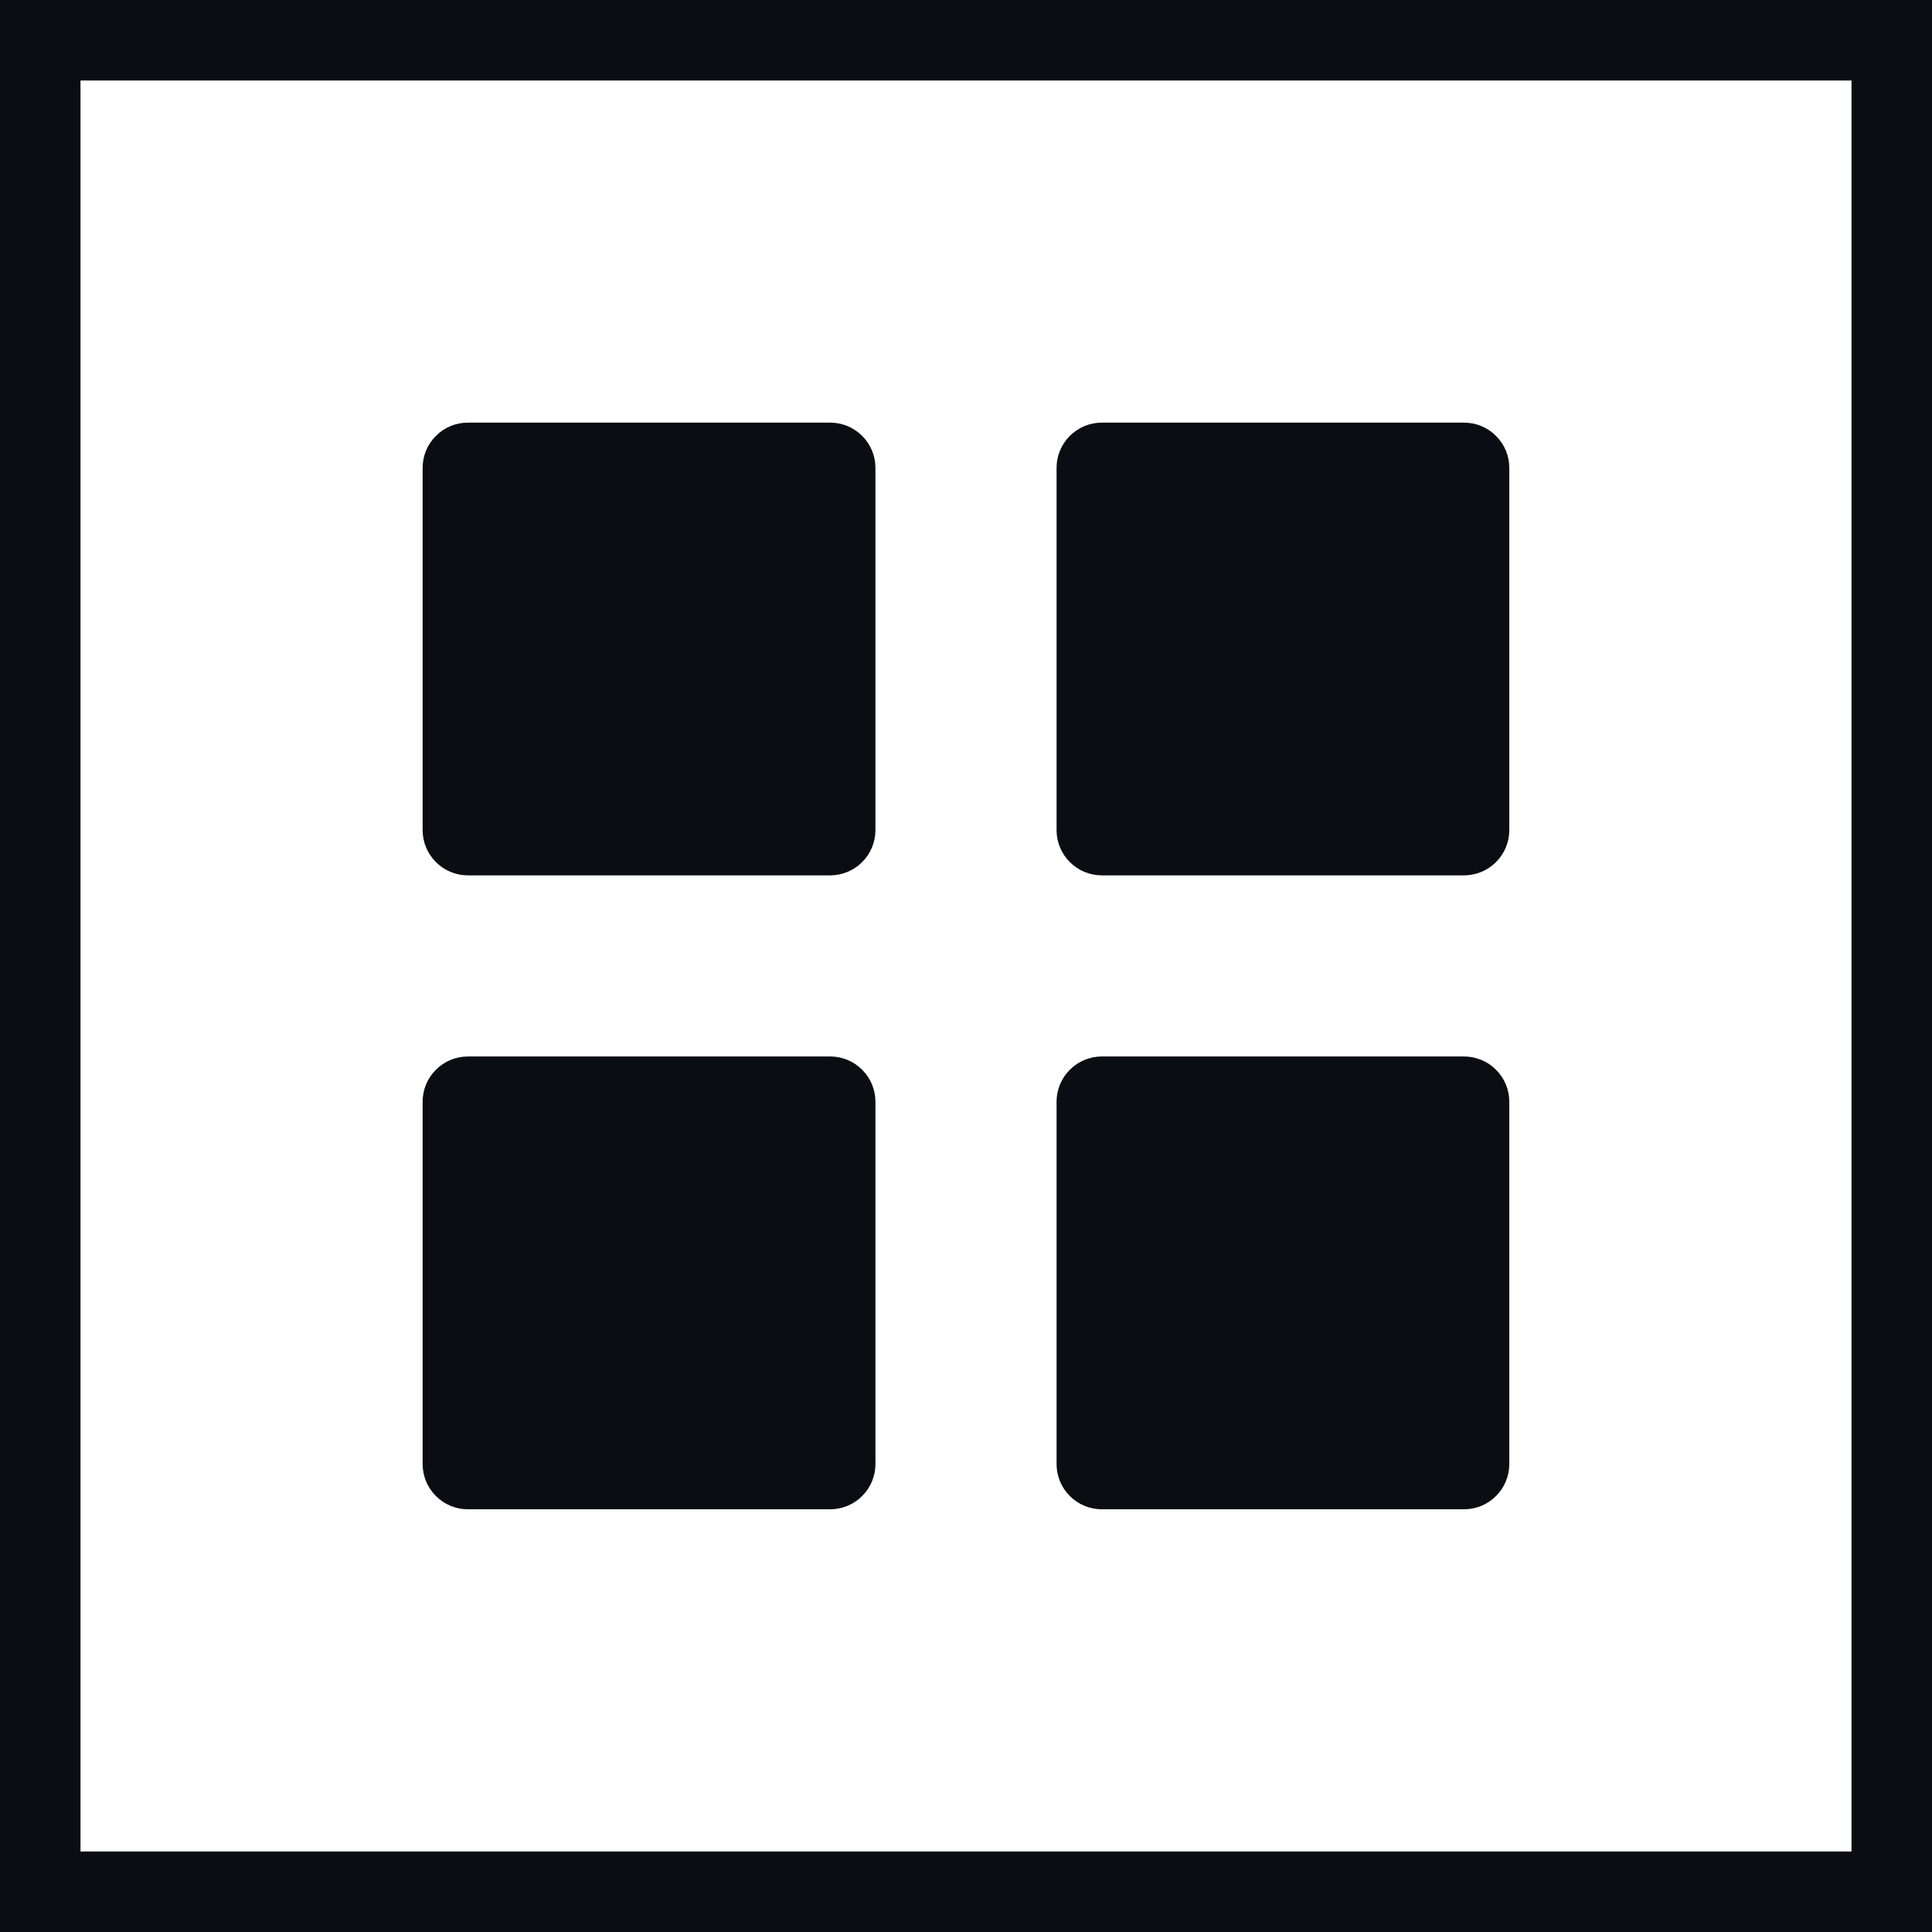 <svg width="24" height="24" viewBox="0 0 24 24" fill="none" xmlns="http://www.w3.org/2000/svg">
<path d="M5.812 10.874C5.663 10.874 5.52 10.815 5.415 10.709C5.309 10.604 5.25 10.461 5.25 10.311V5.812C5.25 5.663 5.309 5.52 5.415 5.415C5.52 5.309 5.663 5.25 5.812 5.25H10.312C10.462 5.25 10.605 5.309 10.71 5.415C10.816 5.52 10.875 5.663 10.875 5.812V10.311C10.875 10.461 10.816 10.604 10.71 10.709C10.605 10.815 10.462 10.874 10.312 10.874H5.812ZM13.688 10.874C13.538 10.874 13.395 10.815 13.29 10.709C13.184 10.604 13.125 10.461 13.125 10.311V5.812C13.125 5.663 13.184 5.52 13.29 5.415C13.395 5.309 13.538 5.25 13.688 5.25H18.186C18.336 5.25 18.479 5.309 18.584 5.415C18.69 5.52 18.749 5.663 18.749 5.812V10.311C18.749 10.461 18.69 10.604 18.584 10.709C18.479 10.815 18.336 10.874 18.186 10.874H13.688ZM5.812 18.749C5.663 18.749 5.52 18.69 5.415 18.584C5.309 18.479 5.25 18.336 5.25 18.186V13.686C5.25 13.537 5.309 13.394 5.415 13.289C5.52 13.183 5.663 13.124 5.812 13.124H10.312C10.462 13.124 10.605 13.183 10.71 13.289C10.816 13.394 10.875 13.537 10.875 13.686V18.186C10.875 18.336 10.816 18.479 10.71 18.584C10.605 18.69 10.462 18.749 10.312 18.749H5.812ZM13.688 18.749C13.538 18.749 13.395 18.69 13.29 18.584C13.184 18.479 13.125 18.336 13.125 18.186V13.686C13.125 13.537 13.184 13.394 13.29 13.289C13.395 13.183 13.538 13.124 13.688 13.124H18.186C18.336 13.124 18.479 13.183 18.584 13.289C18.69 13.394 18.749 13.537 18.749 13.686V18.186C18.749 18.336 18.69 18.479 18.584 18.584C18.479 18.69 18.336 18.749 18.186 18.749H13.688Z" fill="#0A0D12"/>
<rect x="0.5" y="0.5" width="23" height="23" stroke="#0A0D12"/>
</svg>
